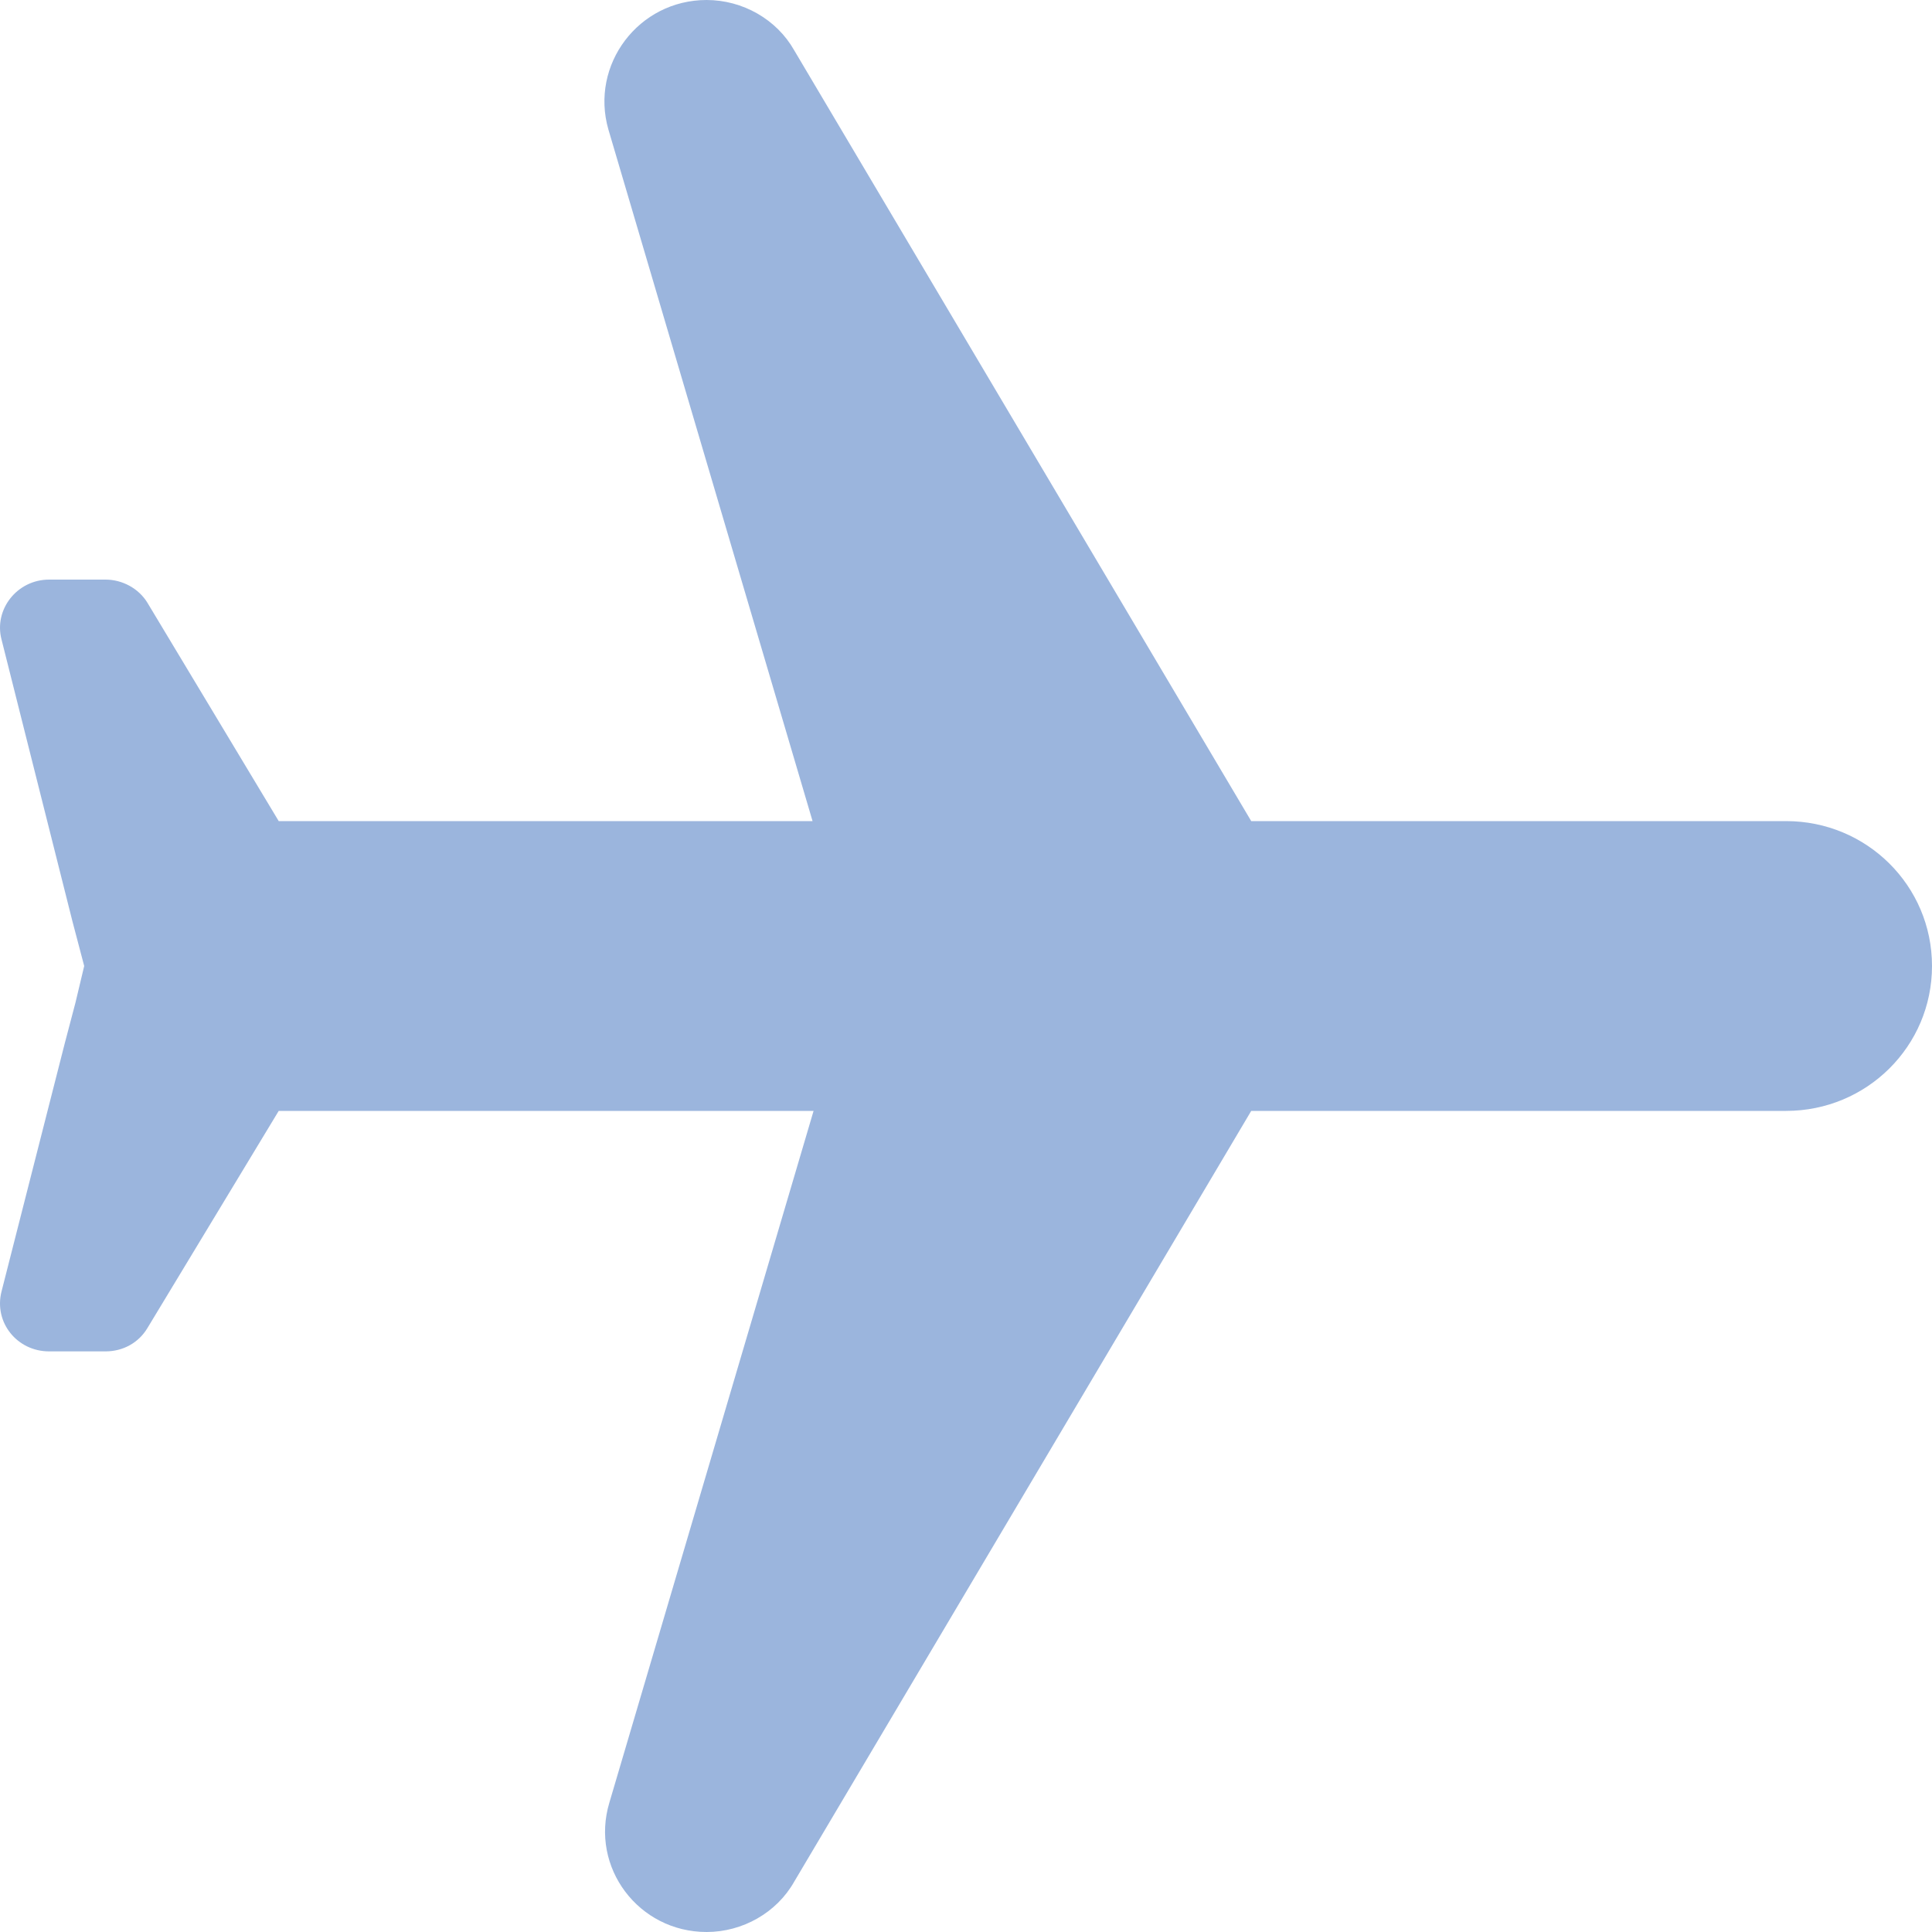 <?xml version="1.0" encoding="UTF-8"?>
<svg xmlns="http://www.w3.org/2000/svg" width="19" height="19" viewBox="0 0 19 19" fill="none">
  <path d="M19 9.5C19 10.289 18.359 10.925 17.565 10.925L12.305 10.925L7.81 18.506C7.638 18.81 7.303 19 6.949 19C6.279 19 5.801 18.363 5.993 17.727L8.001 10.925L2.741 10.925L1.449 13.062C1.363 13.205 1.21 13.29 1.038 13.29L0.483 13.29C0.168 13.29 -0.062 13.005 0.015 12.701L0.177 12.065L0.637 10.26L0.742 9.861L0.828 9.5L0.713 9.063L0.015 6.289C-0.062 5.994 0.168 5.7 0.483 5.7L1.038 5.7C1.201 5.7 1.363 5.785 1.45 5.928L2.741 8.075L7.991 8.075L5.983 1.273C5.801 0.637 6.279 -5.56032e-07 6.949 -5.26767e-07C7.303 3.2893e-06 7.638 0.19 7.81 0.494L12.305 8.075L17.565 8.075C18.359 8.075 19 8.711 19 9.5Z" fill="#9BB5DD"></path>
</svg>
